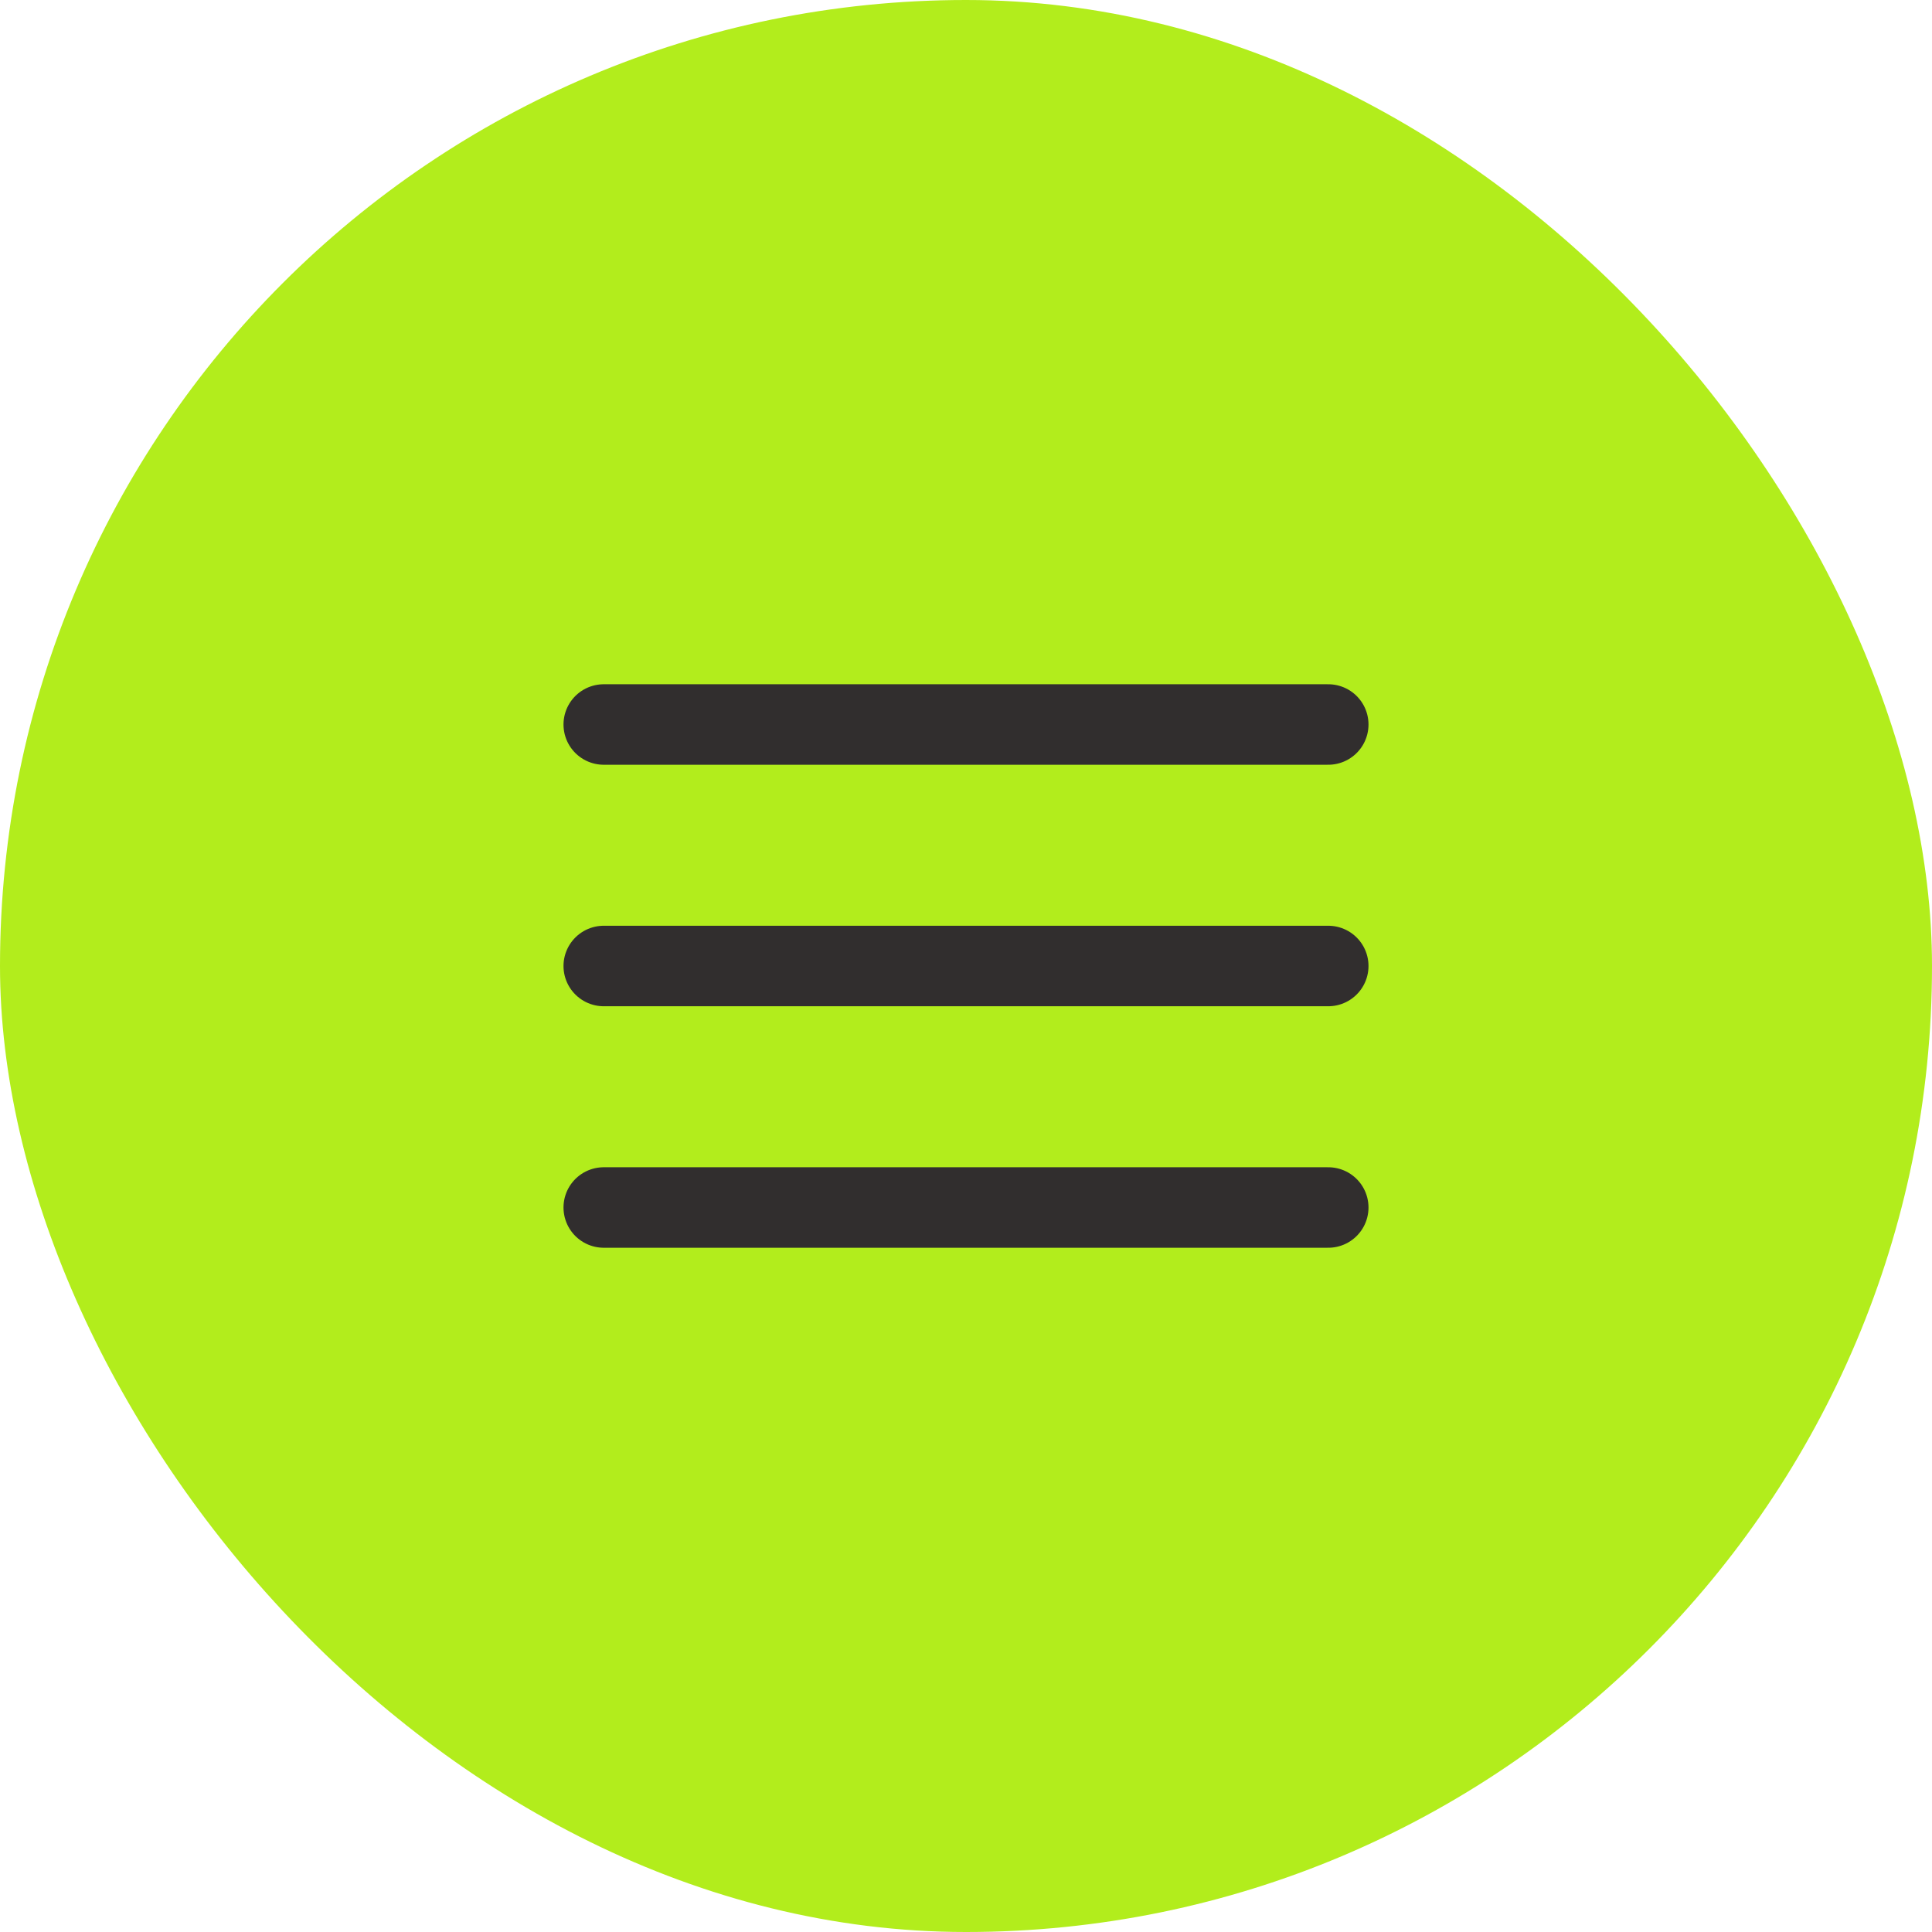 <svg width="48" height="48" viewBox="0 0 48 48" fill="none" xmlns="http://www.w3.org/2000/svg">
<rect width="48" height="48" rx="24" fill="#B2ED1C"/>
<path d="M15 24H33M15 18H33M15 30H33" stroke="#312E2E" stroke-width="2" stroke-linecap="round" stroke-linejoin="round"/>
</svg>
